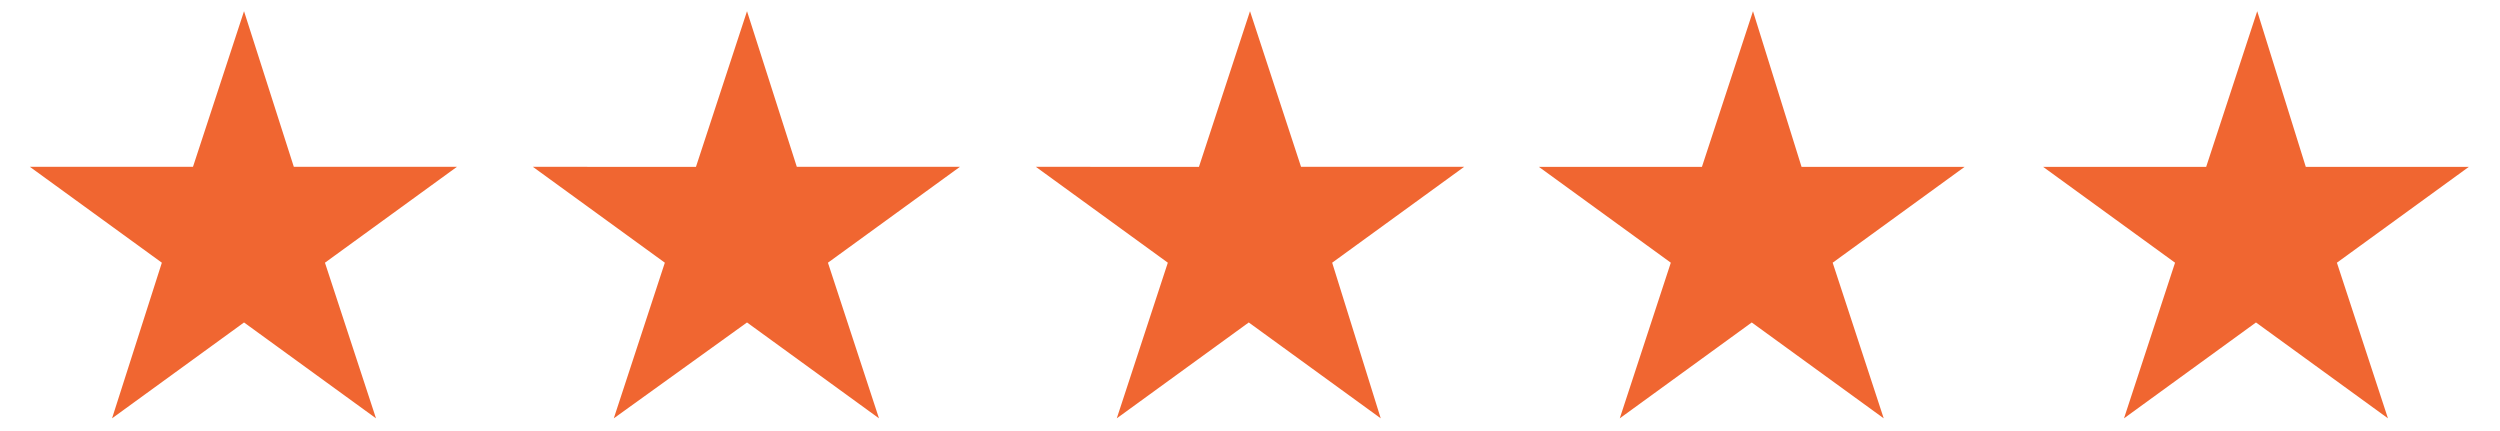 <?xml version="1.0" encoding="utf-8"?>
<!-- Generator: Adobe Illustrator 23.0.6, SVG Export Plug-In . SVG Version: 6.00 Build 0)  -->
<svg version="1.1" id="Layer_1" xmlns="http://www.w3.org/2000/svg" xmlns:xlink="http://www.w3.org/1999/xlink" x="0px" y="0px"
	 viewBox="0 0 200.8 34.6" style="enable-background:new 0 0 200.8 34.6;" xml:space="preserve">
<style type="text/css">
	.st0{fill:#F06631;}
</style>
<path class="st0" d="M23.6,13.4h13.1l-10.6,7.7l4.1,12.5l-10.6-7.7L9,33.6L13,21.1L2.4,13.4h13.1l4.1-12.5L23.6,13.4z M100.4,0.9
	l-4.1,12.5H83.2l10.6,7.7l-4.1,12.5l10.6-7.7l10.6,7.7L107,21.1l10.6-7.7h-13.1L100.4,0.9z M60,0.9l-4.1,12.5H42.8l10.6,7.7
	l-4.1,12.5L60,25.9l10.6,7.7l-4.1-12.5l10.6-7.7H64L60,0.9z M140.8,0.9l-4.1,12.5h-13.1l10.6,7.7l-4.1,12.5l10.6-7.7l10.6,7.7
	l-4.1-12.5l10.6-7.7h-13.1L140.8,0.9z M181.3,0.9l-4.1,12.5h-13.1l10.6,7.7l-4.1,12.5l10.6-7.7l10.6,7.7l-4.1-12.5l10.6-7.7h-13.1
	L181.3,0.9z"/>
</svg>
